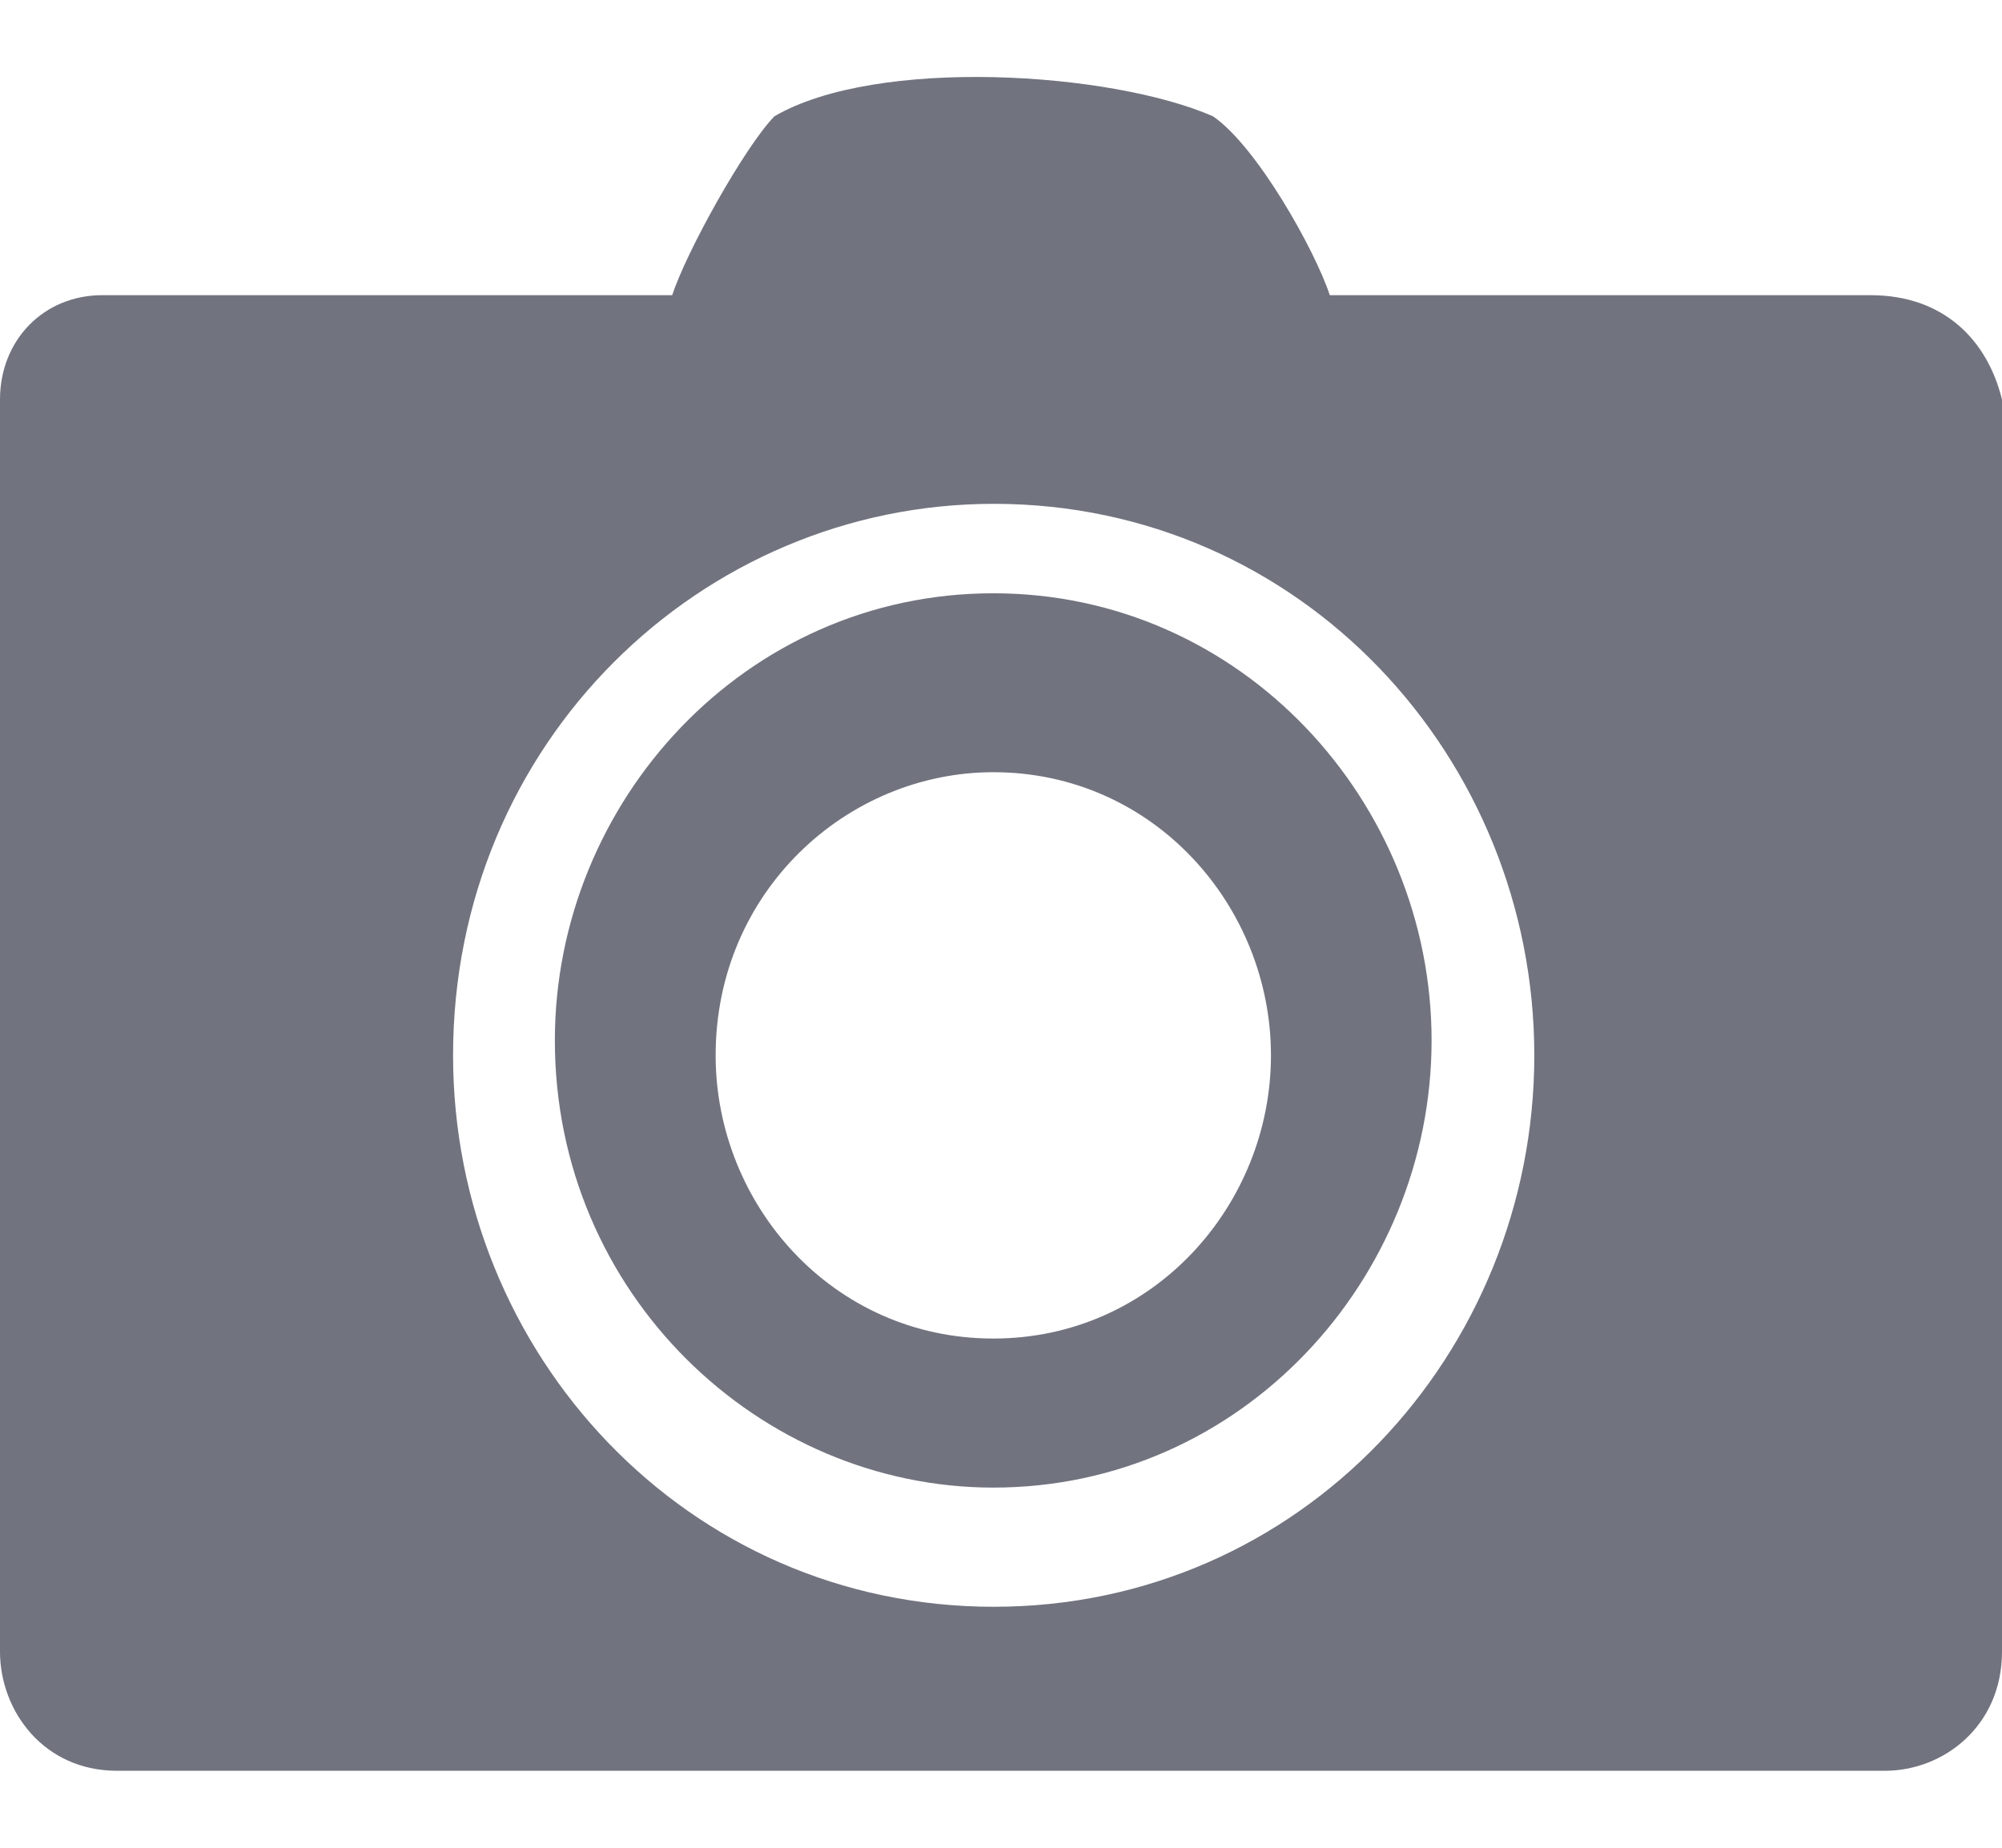 <svg width="13" height="12" viewBox="0 0 13 12" fill="none" xmlns="http://www.w3.org/2000/svg">
<path d="M6.45 3.853C4.836 3.853 3.603 5.208 3.603 6.757C3.603 8.402 4.931 9.661 6.45 9.661C8.063 9.661 9.296 8.306 9.296 6.757C9.296 5.208 8.063 3.853 6.45 3.853ZM6.45 8.693C5.406 8.693 4.647 7.822 4.647 6.854C4.647 5.789 5.501 5.015 6.45 5.015C7.493 5.015 8.253 5.886 8.253 6.854C8.253 7.822 7.493 8.693 6.45 8.693Z" fill="#71737F"/>
<path d="M12.146 1.917H8.635C8.54 1.627 8.161 0.949 7.876 0.755C7.212 0.465 5.693 0.368 5.029 0.755C4.839 0.949 4.46 1.627 4.365 1.917H0.664C0.285 1.917 0 2.207 0 2.595V10.726C0 11.113 0.285 11.5 0.759 11.5H12.241C12.62 11.5 13 11.21 13 10.726V2.595C12.905 2.207 12.62 1.917 12.146 1.917ZM6.453 10.435C4.46 10.435 2.942 8.79 2.942 6.854C2.942 4.821 4.555 3.272 6.453 3.272C8.445 3.272 9.963 4.918 9.963 6.854C9.963 8.79 8.445 10.435 6.453 10.435Z" fill="#71737F"/>
</svg>
